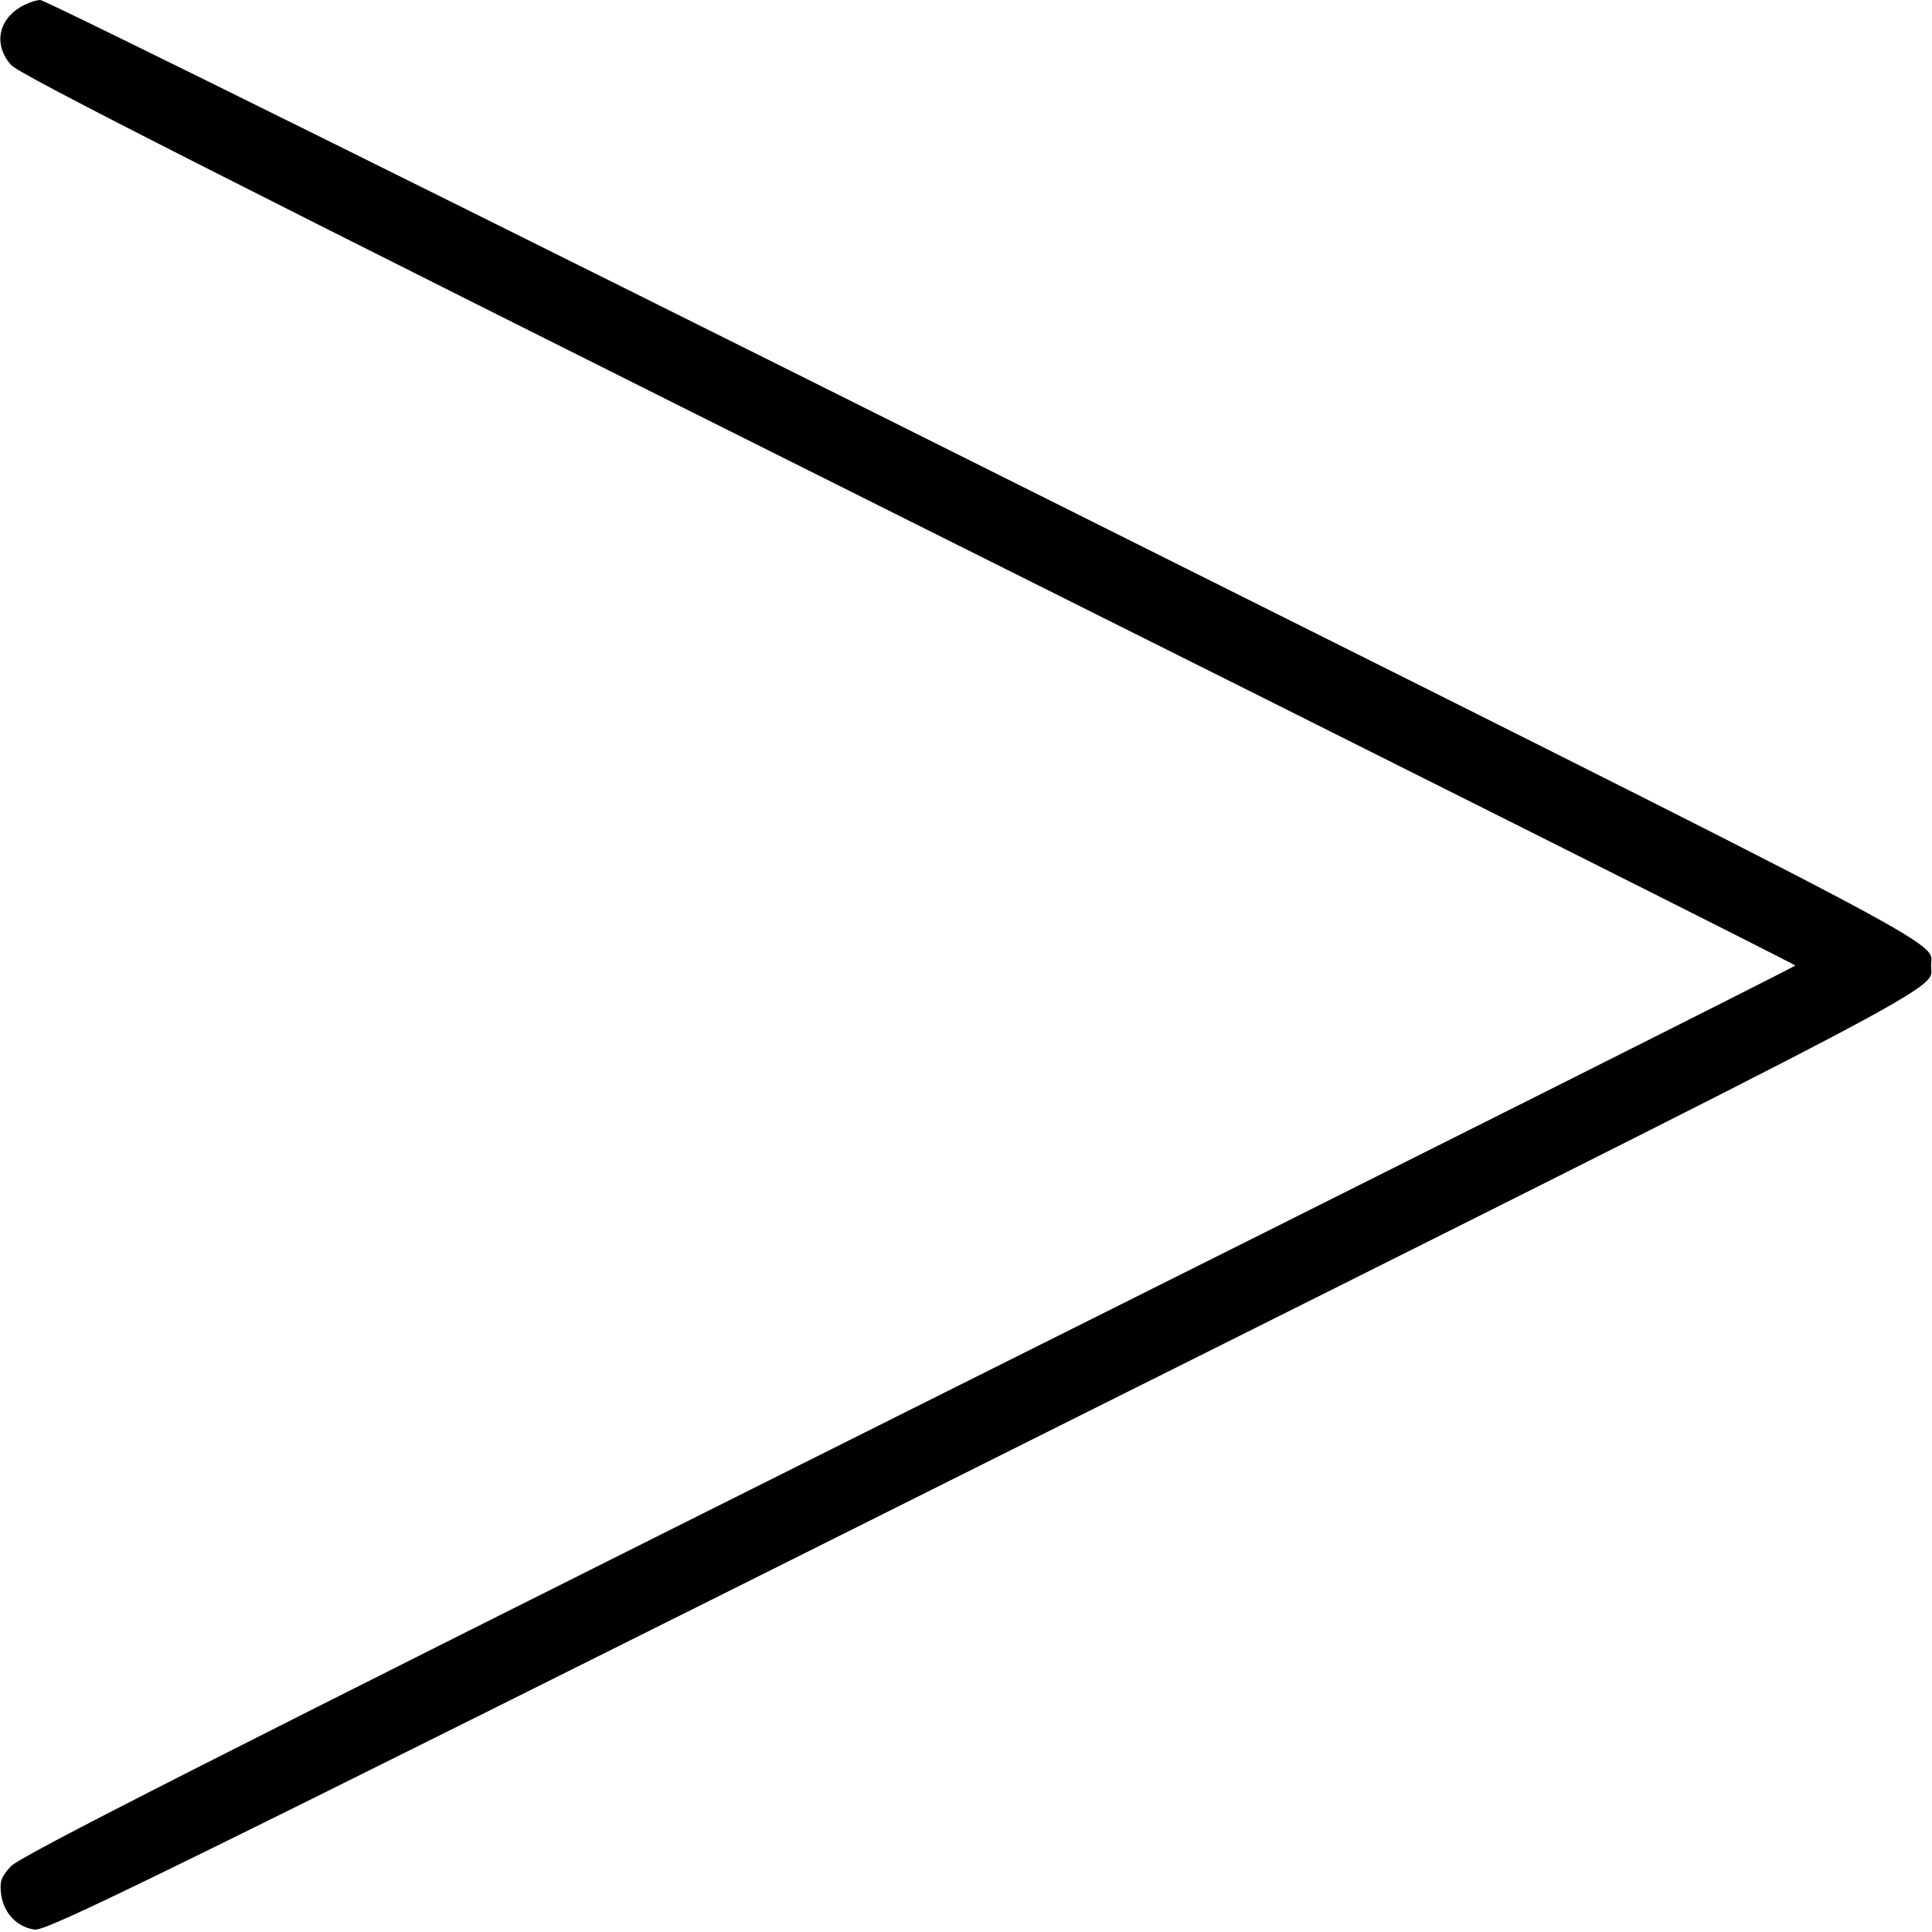 <?xml version="1.0" encoding="UTF-8"?> <svg xmlns="http://www.w3.org/2000/svg" width="683" height="683" viewBox="0 0 683 683" fill="none"><path d="M6.933 2.667C-0.8 7.467 -2.133 16.133 3.867 22.933C6.933 26.4 77.733 62.267 321.2 184C493.6 270.133 634.666 340.933 634.666 341.333C634.666 341.733 493.6 412.533 321.2 498.667C71.333 623.6 6.933 656.267 3.733 659.867C0.267 663.733 -0.133 665.2 0.4 669.733C1.333 676.267 5.867 681.2 12.133 682.133C16.4 682.8 50.4 666.133 347.733 517.467C700.133 341.333 682.666 350.4 682.666 341.333C682.666 332.267 700.133 341.333 348 165.333C166.133 74.4 16 -3.02491e-06 14.267 -3.02491e-06C12.666 -3.02491e-06 9.333 1.2 6.933 2.667Z" fill="black"></path></svg> 